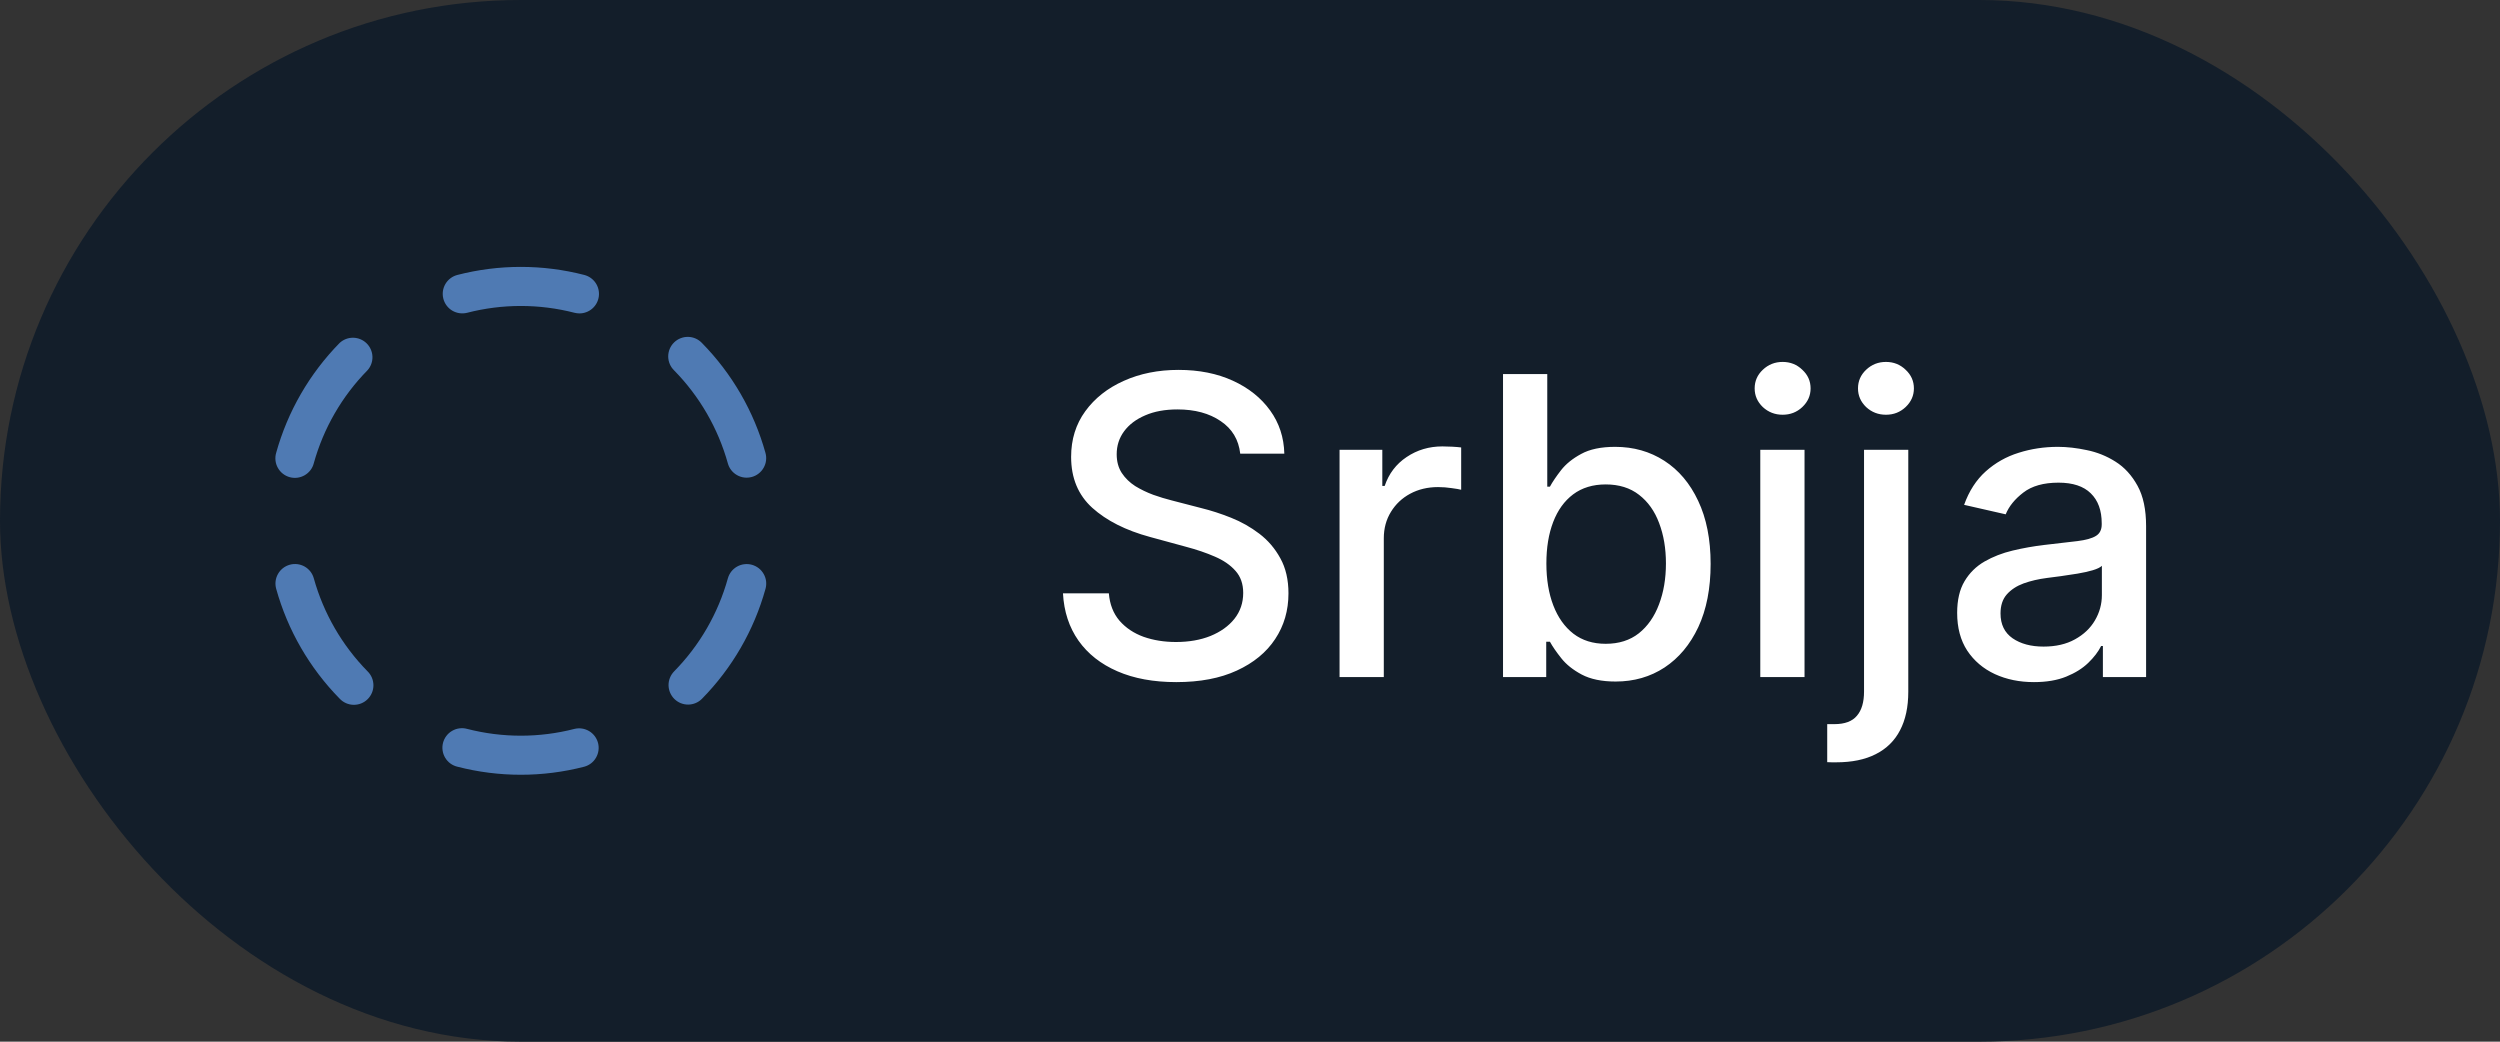 <svg xmlns="http://www.w3.org/2000/svg" width="96" height="40" viewBox="0 0 96 40" fill="none"><rect x="0" y="0" width="96" height="40" fill="#333333" stroke="none"/><rect width="96" height="40" rx="20" fill="#131E2A"></rect><path d="M17.024 11.469C16.975 11.277 17.004 11.073 17.105 10.902C17.206 10.732 17.37 10.608 17.562 10.558C19.161 10.146 20.838 10.146 22.437 10.558C22.614 10.604 22.769 10.712 22.871 10.863C22.974 11.014 23.018 11.198 22.995 11.379C22.972 11.561 22.884 11.727 22.746 11.848C22.609 11.969 22.432 12.035 22.25 12.035C22.186 12.034 22.123 12.026 22.062 12.011C20.709 11.662 19.29 11.662 17.937 12.011C17.841 12.035 17.742 12.04 17.644 12.026C17.547 12.012 17.453 11.979 17.368 11.929C17.283 11.879 17.209 11.812 17.15 11.733C17.091 11.654 17.048 11.564 17.024 11.469ZM13.042 13.169C11.886 14.347 11.047 15.798 10.605 17.388C10.577 17.483 10.568 17.584 10.579 17.683C10.59 17.782 10.62 17.877 10.669 17.964C10.717 18.052 10.782 18.128 10.861 18.19C10.939 18.251 11.028 18.297 11.124 18.323C11.22 18.35 11.321 18.357 11.42 18.344C11.518 18.331 11.614 18.299 11.7 18.249C11.786 18.199 11.861 18.133 11.922 18.054C11.982 17.974 12.026 17.884 12.05 17.787C12.424 16.442 13.134 15.213 14.113 14.217C14.241 14.073 14.309 13.886 14.302 13.693C14.295 13.501 14.215 13.318 14.077 13.183C13.939 13.048 13.755 12.972 13.562 12.969C13.37 12.966 13.184 13.038 13.042 13.169ZM12.05 22.208C12.024 22.113 11.979 22.024 11.919 21.946C11.858 21.869 11.783 21.804 11.697 21.755C11.611 21.707 11.517 21.676 11.419 21.664C11.321 21.652 11.222 21.659 11.127 21.686C11.032 21.712 10.943 21.757 10.866 21.817C10.788 21.878 10.723 21.953 10.675 22.039C10.626 22.125 10.595 22.219 10.583 22.317C10.571 22.415 10.579 22.514 10.605 22.609C11.047 24.199 11.886 25.65 13.042 26.828C13.111 26.901 13.193 26.959 13.284 27C13.376 27.041 13.474 27.063 13.574 27.065C13.674 27.067 13.774 27.049 13.867 27.012C13.96 26.975 14.044 26.92 14.115 26.85C14.187 26.78 14.243 26.696 14.282 26.604C14.32 26.512 14.34 26.413 14.34 26.313C14.339 26.213 14.319 26.114 14.28 26.022C14.241 25.93 14.184 25.846 14.112 25.777C13.134 24.78 12.425 23.552 12.05 22.208ZM22.062 27.989C20.709 28.338 19.29 28.338 17.937 27.989C17.841 27.963 17.741 27.956 17.642 27.969C17.544 27.981 17.449 28.014 17.363 28.064C17.276 28.113 17.201 28.18 17.141 28.259C17.081 28.338 17.037 28.429 17.012 28.525C16.987 28.621 16.982 28.721 16.996 28.82C17.01 28.918 17.044 29.013 17.095 29.098C17.146 29.184 17.214 29.258 17.294 29.317C17.374 29.376 17.465 29.418 17.562 29.441C19.161 29.854 20.838 29.854 22.437 29.441C22.627 29.389 22.789 29.265 22.887 29.094C22.986 28.924 23.014 28.721 22.965 28.531C22.915 28.34 22.793 28.176 22.624 28.075C22.455 27.974 22.253 27.943 22.062 27.989ZM28.873 21.687C28.778 21.661 28.679 21.654 28.581 21.666C28.483 21.677 28.389 21.709 28.303 21.757C28.217 21.806 28.142 21.87 28.081 21.948C28.021 22.026 27.976 22.115 27.95 22.209C27.576 23.555 26.866 24.784 25.887 25.78C25.818 25.851 25.764 25.934 25.727 26.025C25.69 26.117 25.671 26.214 25.672 26.313C25.673 26.411 25.694 26.509 25.732 26.599C25.771 26.69 25.827 26.772 25.897 26.841C25.967 26.91 26.05 26.965 26.142 27.002C26.233 27.038 26.331 27.057 26.429 27.056C26.528 27.055 26.625 27.035 26.716 26.996C26.806 26.958 26.889 26.902 26.958 26.831C28.114 25.654 28.953 24.203 29.395 22.613C29.422 22.518 29.429 22.418 29.418 22.32C29.406 22.222 29.375 22.128 29.326 22.042C29.278 21.956 29.213 21.88 29.135 21.819C29.057 21.759 28.968 21.714 28.873 21.687ZM27.949 17.793C27.975 17.888 28.02 17.977 28.08 18.054C28.141 18.132 28.216 18.197 28.302 18.245C28.388 18.294 28.482 18.325 28.58 18.337C28.678 18.349 28.777 18.341 28.872 18.315C28.967 18.289 29.056 18.244 29.133 18.183C29.211 18.123 29.276 18.047 29.324 17.962C29.373 17.876 29.404 17.781 29.416 17.684C29.428 17.586 29.421 17.487 29.394 17.392C28.952 15.802 28.113 14.35 26.957 13.173C26.888 13.1 26.806 13.041 26.715 13.001C26.623 12.96 26.525 12.938 26.425 12.936C26.325 12.934 26.226 12.952 26.133 12.989C26.04 13.025 25.955 13.081 25.884 13.151C25.812 13.221 25.756 13.304 25.717 13.397C25.679 13.489 25.659 13.588 25.659 13.688C25.66 13.788 25.68 13.887 25.719 13.979C25.758 14.071 25.815 14.154 25.887 14.224C26.864 15.22 27.574 16.448 27.949 17.792V17.793Z" fill="#4F7AB3"></path><path d="M47.625 17.421C47.564 16.883 47.314 16.466 46.875 16.171C46.436 15.871 45.883 15.722 45.216 15.722C44.739 15.722 44.326 15.797 43.977 15.949C43.629 16.097 43.358 16.301 43.165 16.562C42.975 16.82 42.881 17.114 42.881 17.443C42.881 17.72 42.945 17.958 43.074 18.159C43.206 18.36 43.379 18.528 43.591 18.665C43.807 18.797 44.038 18.909 44.284 19C44.53 19.087 44.767 19.159 44.994 19.216L46.131 19.511C46.502 19.602 46.883 19.725 47.273 19.881C47.663 20.036 48.025 20.241 48.358 20.494C48.691 20.748 48.96 21.062 49.165 21.438C49.373 21.812 49.477 22.261 49.477 22.784C49.477 23.443 49.307 24.028 48.966 24.54C48.629 25.051 48.138 25.454 47.494 25.75C46.854 26.046 46.08 26.193 45.17 26.193C44.299 26.193 43.545 26.055 42.909 25.778C42.273 25.502 41.775 25.11 41.415 24.602C41.055 24.091 40.856 23.485 40.818 22.784H42.58C42.614 23.204 42.75 23.555 42.989 23.835C43.231 24.112 43.54 24.318 43.915 24.454C44.294 24.587 44.708 24.653 45.159 24.653C45.655 24.653 46.097 24.576 46.483 24.421C46.873 24.261 47.18 24.042 47.403 23.761C47.627 23.477 47.739 23.146 47.739 22.767C47.739 22.422 47.64 22.14 47.443 21.921C47.25 21.701 46.987 21.519 46.653 21.375C46.324 21.231 45.951 21.104 45.534 20.994L44.159 20.619C43.227 20.366 42.489 19.992 41.943 19.5C41.401 19.008 41.131 18.356 41.131 17.546C41.131 16.875 41.312 16.29 41.676 15.79C42.04 15.29 42.532 14.902 43.153 14.625C43.775 14.345 44.475 14.204 45.256 14.204C46.044 14.204 46.739 14.343 47.341 14.619C47.947 14.896 48.424 15.277 48.773 15.761C49.121 16.242 49.303 16.796 49.318 17.421H47.625ZM51.439 26V17.273H53.081V18.659H53.172C53.331 18.189 53.611 17.82 54.013 17.551C54.418 17.278 54.876 17.142 55.388 17.142C55.494 17.142 55.619 17.146 55.763 17.153C55.91 17.161 56.026 17.171 56.109 17.182V18.807C56.041 18.788 55.92 18.767 55.746 18.744C55.572 18.718 55.397 18.704 55.223 18.704C54.822 18.704 54.464 18.79 54.149 18.96C53.839 19.127 53.592 19.36 53.41 19.659C53.229 19.954 53.138 20.292 53.138 20.671V26H51.439ZM57.716 26V14.364H59.415V18.688H59.517C59.615 18.506 59.758 18.296 59.943 18.057C60.129 17.818 60.386 17.61 60.716 17.432C61.045 17.25 61.481 17.159 62.023 17.159C62.727 17.159 63.356 17.337 63.909 17.693C64.462 18.049 64.896 18.562 65.21 19.233C65.528 19.903 65.688 20.71 65.688 21.653C65.688 22.597 65.53 23.405 65.216 24.079C64.901 24.75 64.47 25.267 63.92 25.631C63.371 25.991 62.744 26.171 62.04 26.171C61.51 26.171 61.076 26.081 60.739 25.903C60.405 25.725 60.144 25.517 59.955 25.278C59.765 25.04 59.619 24.828 59.517 24.642H59.375V26H57.716ZM59.381 21.636C59.381 22.25 59.47 22.788 59.648 23.25C59.826 23.712 60.083 24.074 60.42 24.335C60.758 24.593 61.17 24.722 61.659 24.722C62.167 24.722 62.591 24.587 62.932 24.318C63.273 24.046 63.53 23.676 63.705 23.21C63.883 22.744 63.972 22.22 63.972 21.636C63.972 21.061 63.885 20.544 63.71 20.085C63.54 19.627 63.282 19.265 62.938 19C62.597 18.735 62.17 18.602 61.659 18.602C61.167 18.602 60.75 18.729 60.409 18.983C60.072 19.237 59.816 19.591 59.642 20.046C59.468 20.5 59.381 21.03 59.381 21.636ZM67.595 26V17.273H69.294V26H67.595ZM68.453 15.926C68.158 15.926 67.904 15.828 67.692 15.631C67.483 15.43 67.379 15.191 67.379 14.915C67.379 14.634 67.483 14.396 67.692 14.199C67.904 13.998 68.158 13.898 68.453 13.898C68.749 13.898 69.001 13.998 69.209 14.199C69.421 14.396 69.527 14.634 69.527 14.915C69.527 15.191 69.421 15.43 69.209 15.631C69.001 15.828 68.749 15.926 68.453 15.926ZM71.579 17.273H73.278V26.568C73.278 27.151 73.172 27.644 72.96 28.046C72.752 28.447 72.441 28.752 72.028 28.96C71.619 29.169 71.114 29.273 70.511 29.273C70.451 29.273 70.394 29.273 70.341 29.273C70.284 29.273 70.225 29.271 70.165 29.267V27.807C70.218 27.807 70.265 27.807 70.307 27.807C70.345 27.807 70.388 27.807 70.438 27.807C70.839 27.807 71.129 27.699 71.307 27.483C71.489 27.271 71.579 26.962 71.579 26.557V17.273ZM72.421 15.926C72.125 15.926 71.871 15.828 71.659 15.631C71.451 15.43 71.347 15.191 71.347 14.915C71.347 14.634 71.451 14.396 71.659 14.199C71.871 13.998 72.125 13.898 72.421 13.898C72.716 13.898 72.968 13.998 73.176 14.199C73.388 14.396 73.494 14.634 73.494 14.915C73.494 15.191 73.388 15.43 73.176 15.631C72.968 15.828 72.716 15.926 72.421 15.926ZM78.104 26.193C77.551 26.193 77.051 26.091 76.604 25.886C76.157 25.678 75.803 25.377 75.541 24.983C75.284 24.589 75.155 24.106 75.155 23.534C75.155 23.042 75.249 22.636 75.439 22.318C75.628 22 75.884 21.748 76.206 21.562C76.528 21.377 76.888 21.237 77.285 21.142C77.683 21.047 78.088 20.975 78.501 20.926C79.024 20.866 79.448 20.816 79.774 20.778C80.1 20.737 80.337 20.671 80.484 20.579C80.632 20.489 80.706 20.341 80.706 20.136V20.097C80.706 19.6 80.566 19.216 80.285 18.943C80.009 18.671 79.596 18.534 79.047 18.534C78.475 18.534 78.024 18.661 77.695 18.915C77.369 19.165 77.144 19.443 77.019 19.75L75.422 19.386C75.611 18.856 75.888 18.428 76.251 18.102C76.619 17.773 77.041 17.534 77.519 17.386C77.996 17.235 78.498 17.159 79.024 17.159C79.373 17.159 79.742 17.201 80.132 17.284C80.526 17.364 80.894 17.511 81.234 17.727C81.579 17.943 81.861 18.252 82.081 18.653C82.301 19.051 82.41 19.568 82.41 20.204V26H80.751V24.807H80.683C80.573 25.026 80.409 25.242 80.189 25.454C79.969 25.667 79.687 25.843 79.342 25.983C78.998 26.123 78.585 26.193 78.104 26.193ZM78.473 24.829C78.943 24.829 79.344 24.737 79.678 24.551C80.015 24.366 80.27 24.123 80.445 23.824C80.623 23.521 80.712 23.197 80.712 22.852V21.727C80.651 21.788 80.534 21.845 80.359 21.898C80.189 21.947 79.994 21.991 79.774 22.028C79.555 22.062 79.34 22.095 79.132 22.125C78.924 22.151 78.749 22.174 78.609 22.193C78.28 22.235 77.979 22.305 77.706 22.403C77.437 22.502 77.221 22.644 77.058 22.829C76.899 23.011 76.82 23.254 76.82 23.557C76.82 23.977 76.975 24.296 77.285 24.511C77.596 24.724 77.992 24.829 78.473 24.829Z" fill="white"></path></svg>